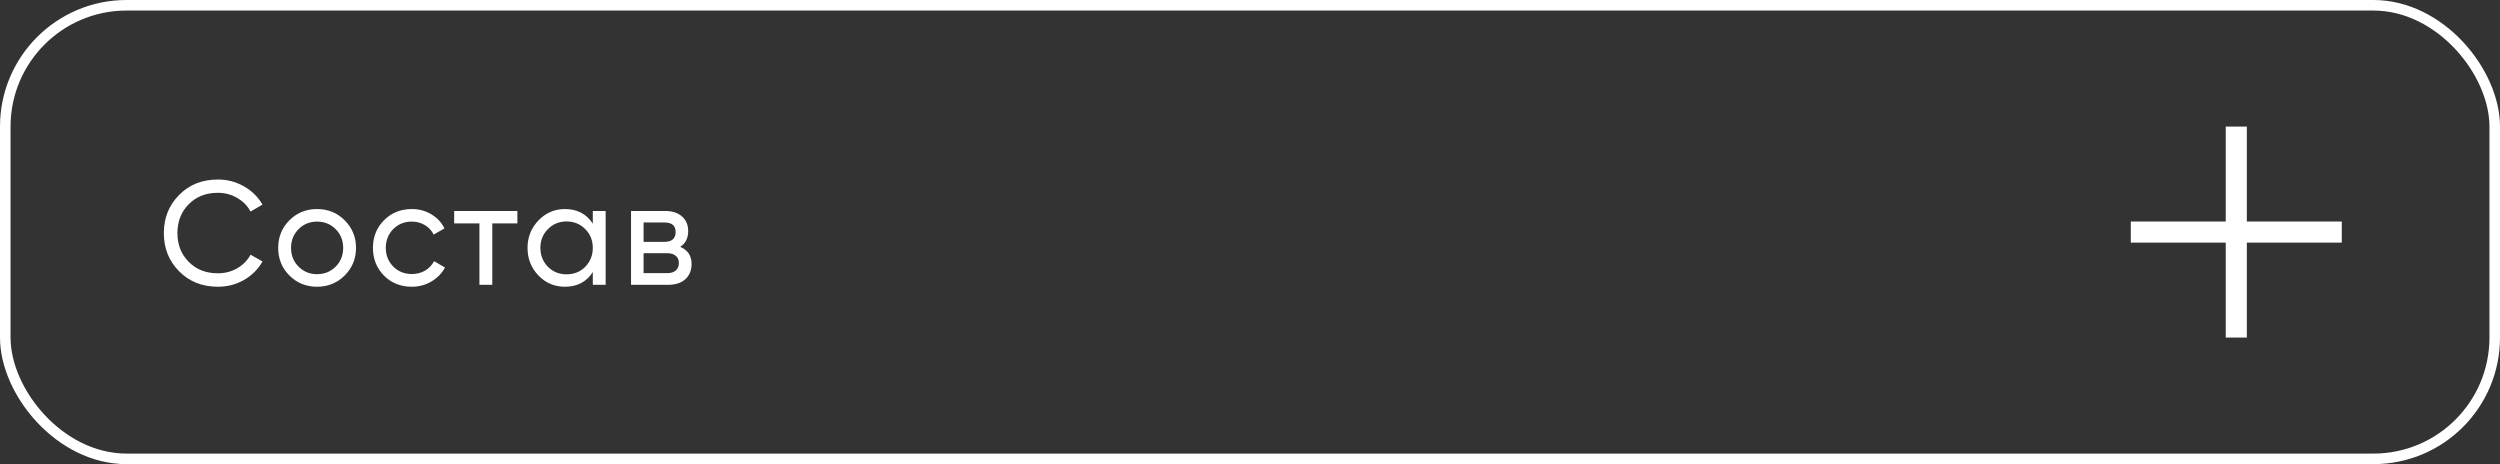 <?xml version="1.0" encoding="UTF-8"?> <svg xmlns="http://www.w3.org/2000/svg" width="237" height="44" viewBox="0 0 237 44" fill="none"><rect x="0" y="0" width="237" height="44" fill="#333333" stroke="none"/><rect x="0.5" y="0.5" width="236" height="43" rx="11.5" stroke="white"></rect><path d="M20.656 27.182C19.163 27.182 17.935 26.692 16.974 25.712C16.013 24.741 15.532 23.537 15.532 22.1C15.532 20.663 16.013 19.459 16.974 18.488C17.935 17.508 19.163 17.018 20.656 17.018C21.543 17.018 22.364 17.233 23.12 17.662C23.876 18.091 24.464 18.67 24.884 19.398L23.75 20.056C23.47 19.515 23.05 19.085 22.49 18.768C21.939 18.441 21.328 18.278 20.656 18.278C19.517 18.278 18.593 18.642 17.884 19.37C17.175 20.089 16.82 20.999 16.82 22.1C16.82 23.192 17.175 24.097 17.884 24.816C18.593 25.544 19.517 25.908 20.656 25.908C21.328 25.908 21.939 25.749 22.49 25.432C23.05 25.105 23.47 24.676 23.75 24.144L24.884 24.788C24.473 25.516 23.89 26.099 23.134 26.538C22.387 26.967 21.561 27.182 20.656 27.182ZM32.673 26.118C31.964 26.827 31.091 27.182 30.055 27.182C29.019 27.182 28.147 26.827 27.437 26.118C26.728 25.409 26.373 24.536 26.373 23.5C26.373 22.464 26.728 21.591 27.437 20.882C28.147 20.173 29.019 19.818 30.055 19.818C31.091 19.818 31.964 20.173 32.673 20.882C33.392 21.601 33.751 22.473 33.751 23.5C33.751 24.527 33.392 25.399 32.673 26.118ZM30.055 25.992C30.755 25.992 31.343 25.754 31.819 25.278C32.295 24.802 32.533 24.209 32.533 23.5C32.533 22.791 32.295 22.198 31.819 21.722C31.343 21.246 30.755 21.008 30.055 21.008C29.365 21.008 28.781 21.246 28.305 21.722C27.829 22.198 27.591 22.791 27.591 23.5C27.591 24.209 27.829 24.802 28.305 25.278C28.781 25.754 29.365 25.992 30.055 25.992ZM39.037 27.182C37.983 27.182 37.105 26.832 36.405 26.132C35.705 25.423 35.355 24.545 35.355 23.5C35.355 22.455 35.705 21.582 36.405 20.882C37.105 20.173 37.983 19.818 39.037 19.818C39.728 19.818 40.349 19.986 40.899 20.322C41.45 20.649 41.861 21.092 42.131 21.652L41.109 22.24C40.932 21.867 40.657 21.568 40.283 21.344C39.919 21.12 39.504 21.008 39.037 21.008C38.337 21.008 37.749 21.246 37.273 21.722C36.806 22.207 36.573 22.8 36.573 23.5C36.573 24.191 36.806 24.779 37.273 25.264C37.749 25.74 38.337 25.978 39.037 25.978C39.504 25.978 39.924 25.871 40.297 25.656C40.67 25.432 40.955 25.133 41.151 24.76L42.187 25.362C41.879 25.922 41.445 26.365 40.885 26.692C40.325 27.019 39.709 27.182 39.037 27.182ZM43.056 20H49.048V21.176H46.668V27H45.45V21.176H43.056V20ZM56.198 21.204V20H57.416V27H56.198V25.796C55.601 26.72 54.719 27.182 53.552 27.182C52.563 27.182 51.728 26.827 51.046 26.118C50.356 25.399 50.01 24.527 50.01 23.5C50.01 22.483 50.356 21.615 51.046 20.896C51.737 20.177 52.572 19.818 53.552 19.818C54.719 19.818 55.601 20.28 56.198 21.204ZM53.706 26.006C54.416 26.006 55.008 25.768 55.484 25.292C55.96 24.797 56.198 24.2 56.198 23.5C56.198 22.791 55.96 22.198 55.484 21.722C55.008 21.237 54.416 20.994 53.706 20.994C53.006 20.994 52.418 21.237 51.942 21.722C51.466 22.198 51.228 22.791 51.228 23.5C51.228 24.2 51.466 24.797 51.942 25.292C52.418 25.768 53.006 26.006 53.706 26.006ZM64.484 23.402C65.202 23.701 65.562 24.242 65.562 25.026C65.562 25.623 65.366 26.104 64.974 26.468C64.582 26.823 64.031 27 63.322 27H59.822V20H63.042C63.732 20 64.269 20.173 64.652 20.518C65.044 20.863 65.24 21.325 65.24 21.904C65.24 22.576 64.988 23.075 64.484 23.402ZM62.986 21.092H61.012V22.926H62.986C63.695 22.926 64.05 22.613 64.05 21.988C64.05 21.391 63.695 21.092 62.986 21.092ZM61.012 25.894H63.252C63.606 25.894 63.877 25.81 64.064 25.642C64.26 25.474 64.358 25.236 64.358 24.928C64.358 24.639 64.26 24.415 64.064 24.256C63.877 24.088 63.606 24.004 63.252 24.004H61.012V25.894Z" fill="white"></path><path fill-rule="evenodd" clip-rule="evenodd" d="M211 23V32H213V23H222V21H213V12H211V21H202V23H211Z" fill="white"></path></svg> 
